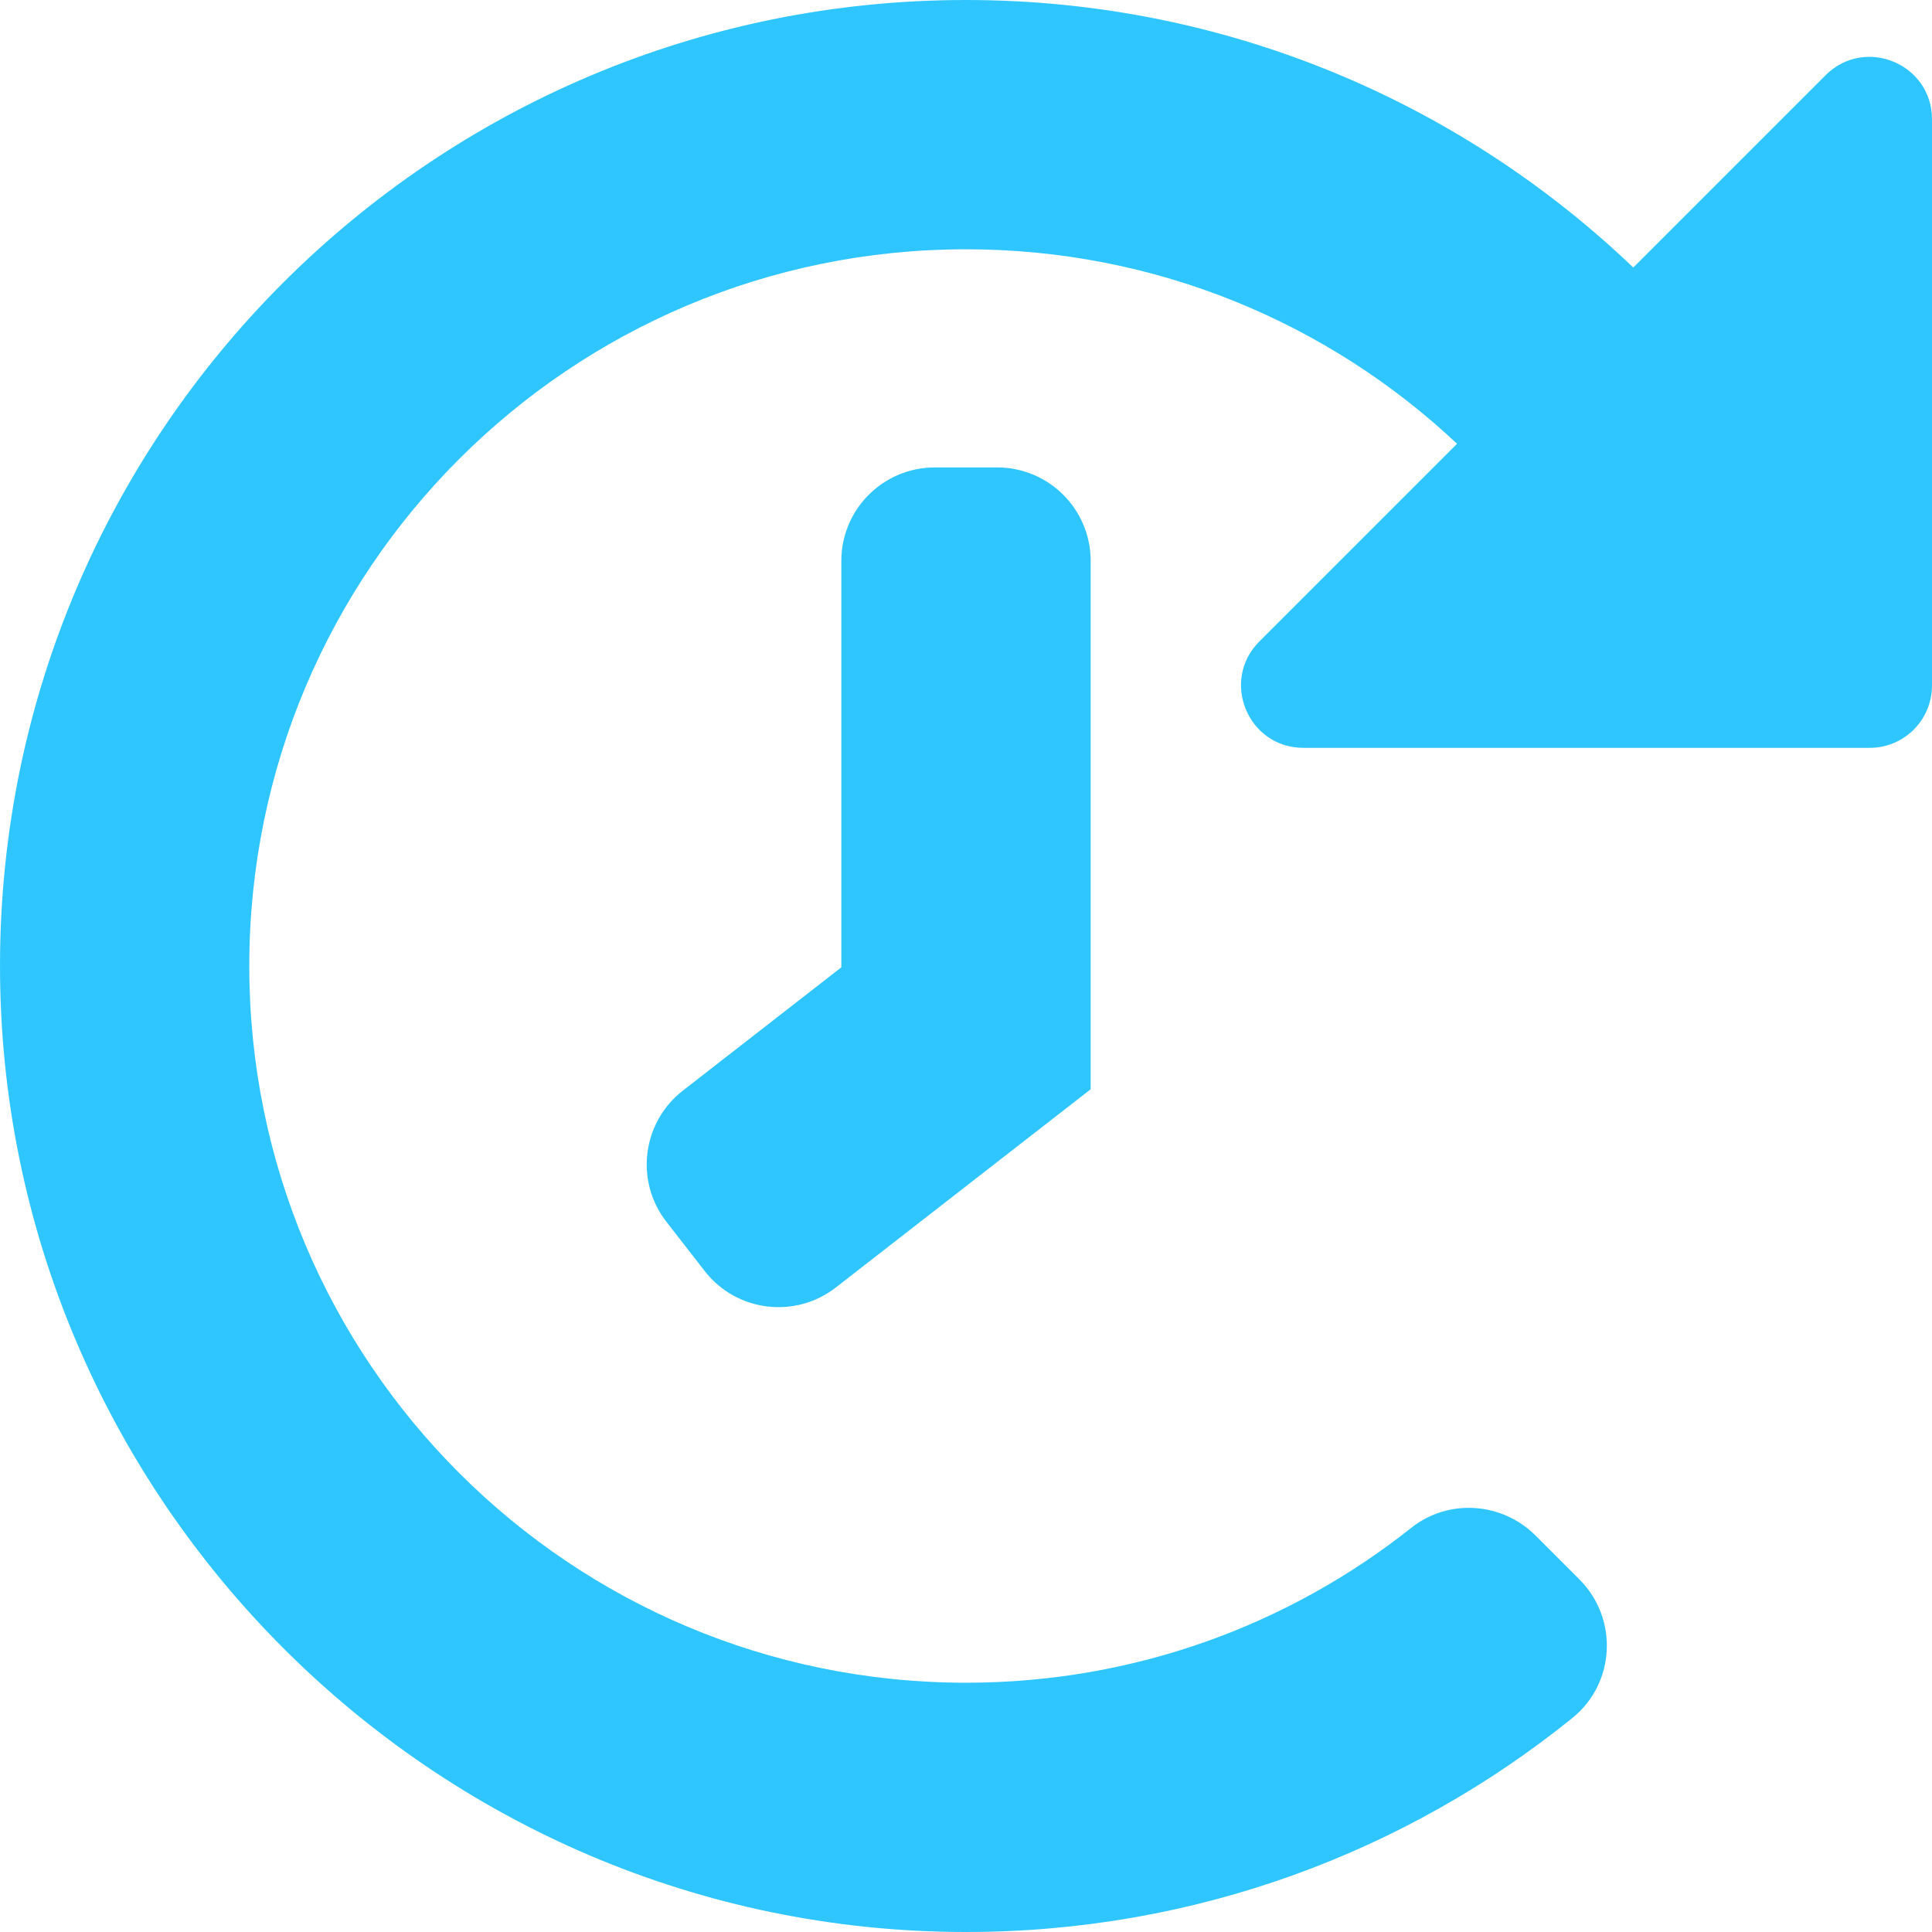 <svg width="36" height="36" viewBox="0 0 36 36" fill="none" xmlns="http://www.w3.org/2000/svg">
<g clip-path="url(#clip0_371_4443)">
<path d="M3.06368e-05 17.966C-0.018 27.883 8.07 35.993 17.987 36C22.27 36.003 26.205 34.51 29.297 32.014C30.101 31.366 30.161 30.161 29.43 29.43L28.612 28.612C27.988 27.988 26.99 27.919 26.298 28.468C24.02 30.276 21.137 31.355 18 31.355C10.618 31.355 4.645 25.381 4.645 18C4.645 10.618 10.619 4.645 18 4.645C21.543 4.645 24.761 6.022 27.15 8.269L23.466 11.953C22.735 12.685 23.253 13.935 24.288 13.935H34.839C35.48 13.935 36 13.416 36 12.774V2.223C36 1.188 34.749 0.67 34.017 1.402L30.434 4.985C27.203 1.897 22.823 0 18 0C8.07 0 0.018 8.04 3.06368e-05 17.966ZM13.131 23.684L12.418 22.767C11.827 22.008 11.964 20.914 12.723 20.323L15.677 18.025V10.452C15.677 9.49 16.457 8.71 17.419 8.71H18.581C19.543 8.71 20.323 9.49 20.323 10.452V20.297L15.575 23.99C14.816 24.58 13.721 24.444 13.131 23.684Z" fill="#2FC6FF"/>
</g>
<defs>
<clipPath id="clip0_371_4443">
<rect width="36" height="36" fill="white" transform="matrix(-1 0 0 1 36 0)"/>
</clipPath>
</defs>
</svg>
